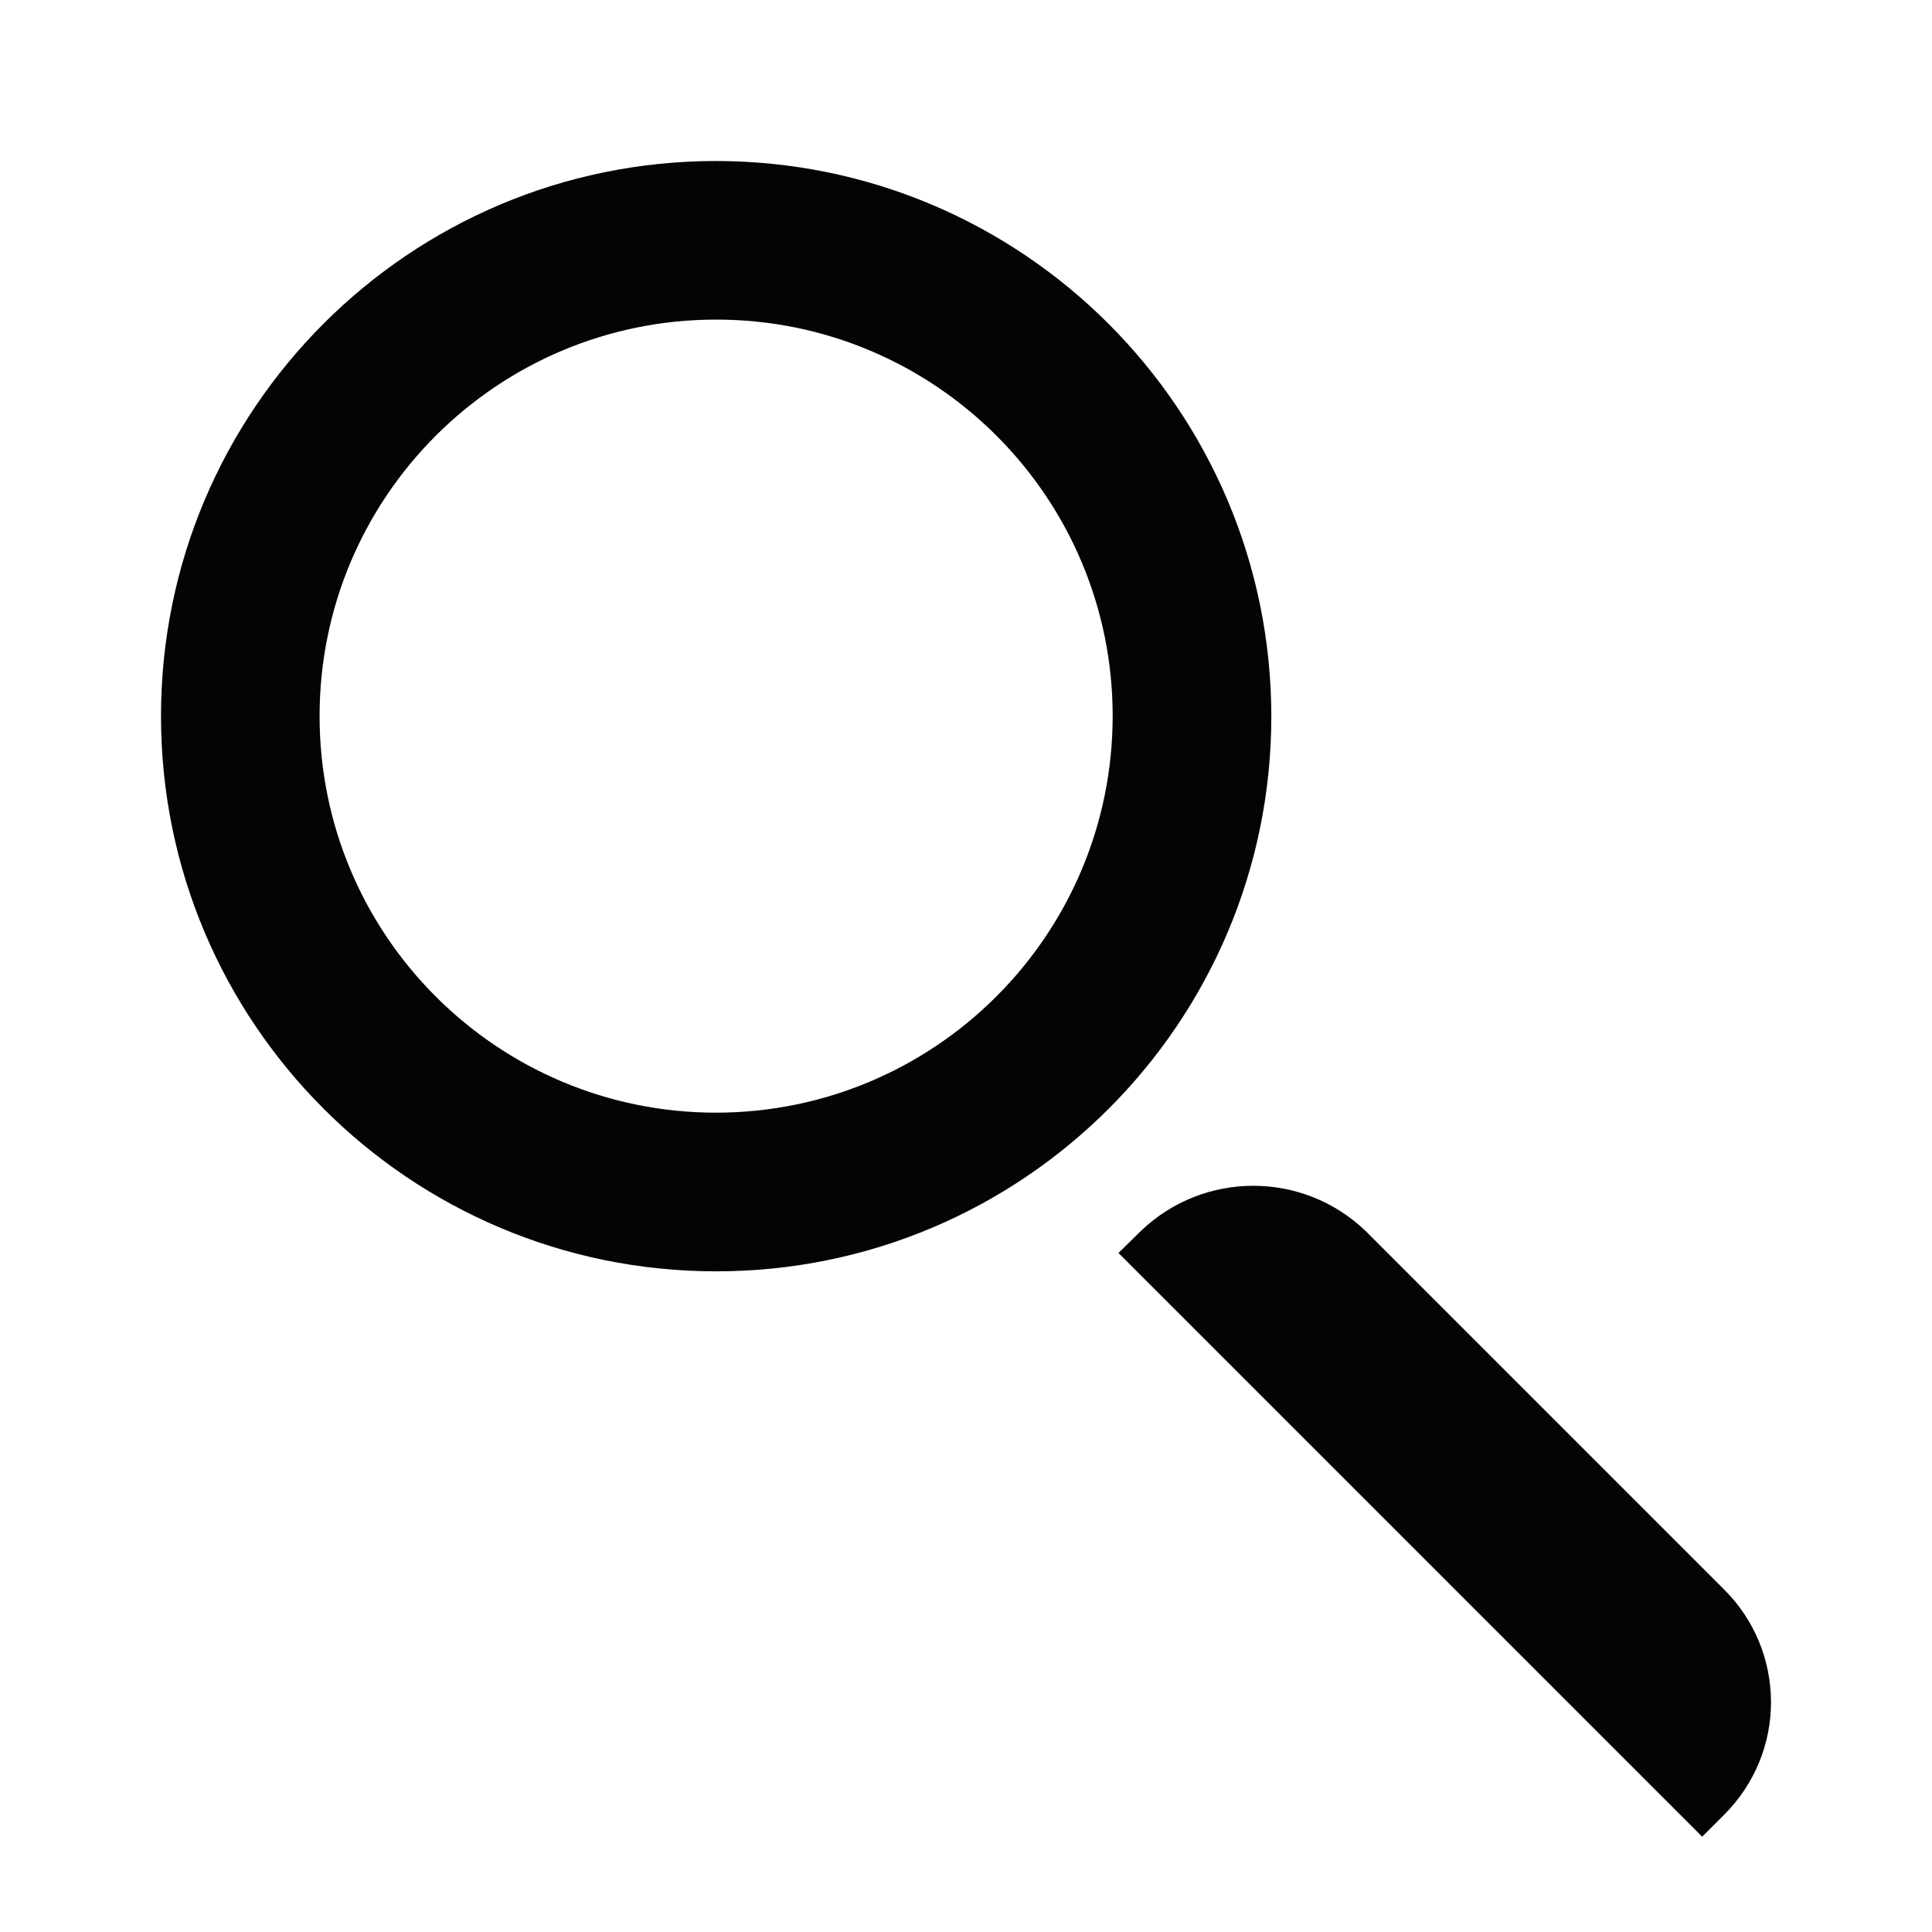 <?xml version="1.0" encoding="UTF-8"?>
<svg width="24px" height="24px" viewBox="0 0 24 24" version="1.1" xmlns="http://www.w3.org/2000/svg" xmlns:xlink="http://www.w3.org/1999/xlink">
    <title>3D529E7F-9E31-47BF-A3D5-45CE5AD980C1</title>
    <defs>
        <filter color-interpolation-filters="auto" id="filter-1">
            <feColorMatrix in="SourceGraphic" type="matrix" values="0 0 0 0 0 0 0 0 0 0 0 0 0 0 0 0 0 0 1 0"></feColorMatrix>
        </filter>
    </defs>
    <g id="Styleguide" stroke="none" stroke-width="1" fill="none" fill-rule="evenodd">
        <g transform="translate(-792, -1364)" id="icon/search">
            <g transform="translate(792, 1364)" filter="url(#filter-1)" id="Icon-Search">
                <g transform="translate(2, 2)">
                    <path d="M19.42,17.748 L14.961,13.289 C14.182,12.544 12.955,12.544 12.175,13.289 L11.894,13.565 L19.145,20.816 L19.423,20.538 C19.793,20.167 20.001,19.666 20,19.142 C19.999,18.619 19.791,18.117 19.42,17.748 L19.42,17.748 Z" id="Path" fill="#040405" fill-rule="nonzero"></path>
                    <path d="M6.896,0 C3.088,0 0,3.088 0,6.896 C0,10.705 3.088,13.793 6.896,13.793 C10.705,13.793 13.793,10.705 13.793,6.896 C13.788,3.089 10.703,0.004 6.896,0 L6.896,0 Z M6.896,11.822 C4.176,11.822 1.97,9.617 1.97,6.896 C1.97,4.176 4.176,1.97 6.896,1.97 C9.617,1.97 11.822,4.176 11.822,6.896 C11.819,9.616 9.616,11.819 6.896,11.822 Z" id="Shape" fill="#040405" fill-rule="nonzero"></path>
                </g>
            </g>
        </g>
    </g>
</svg>